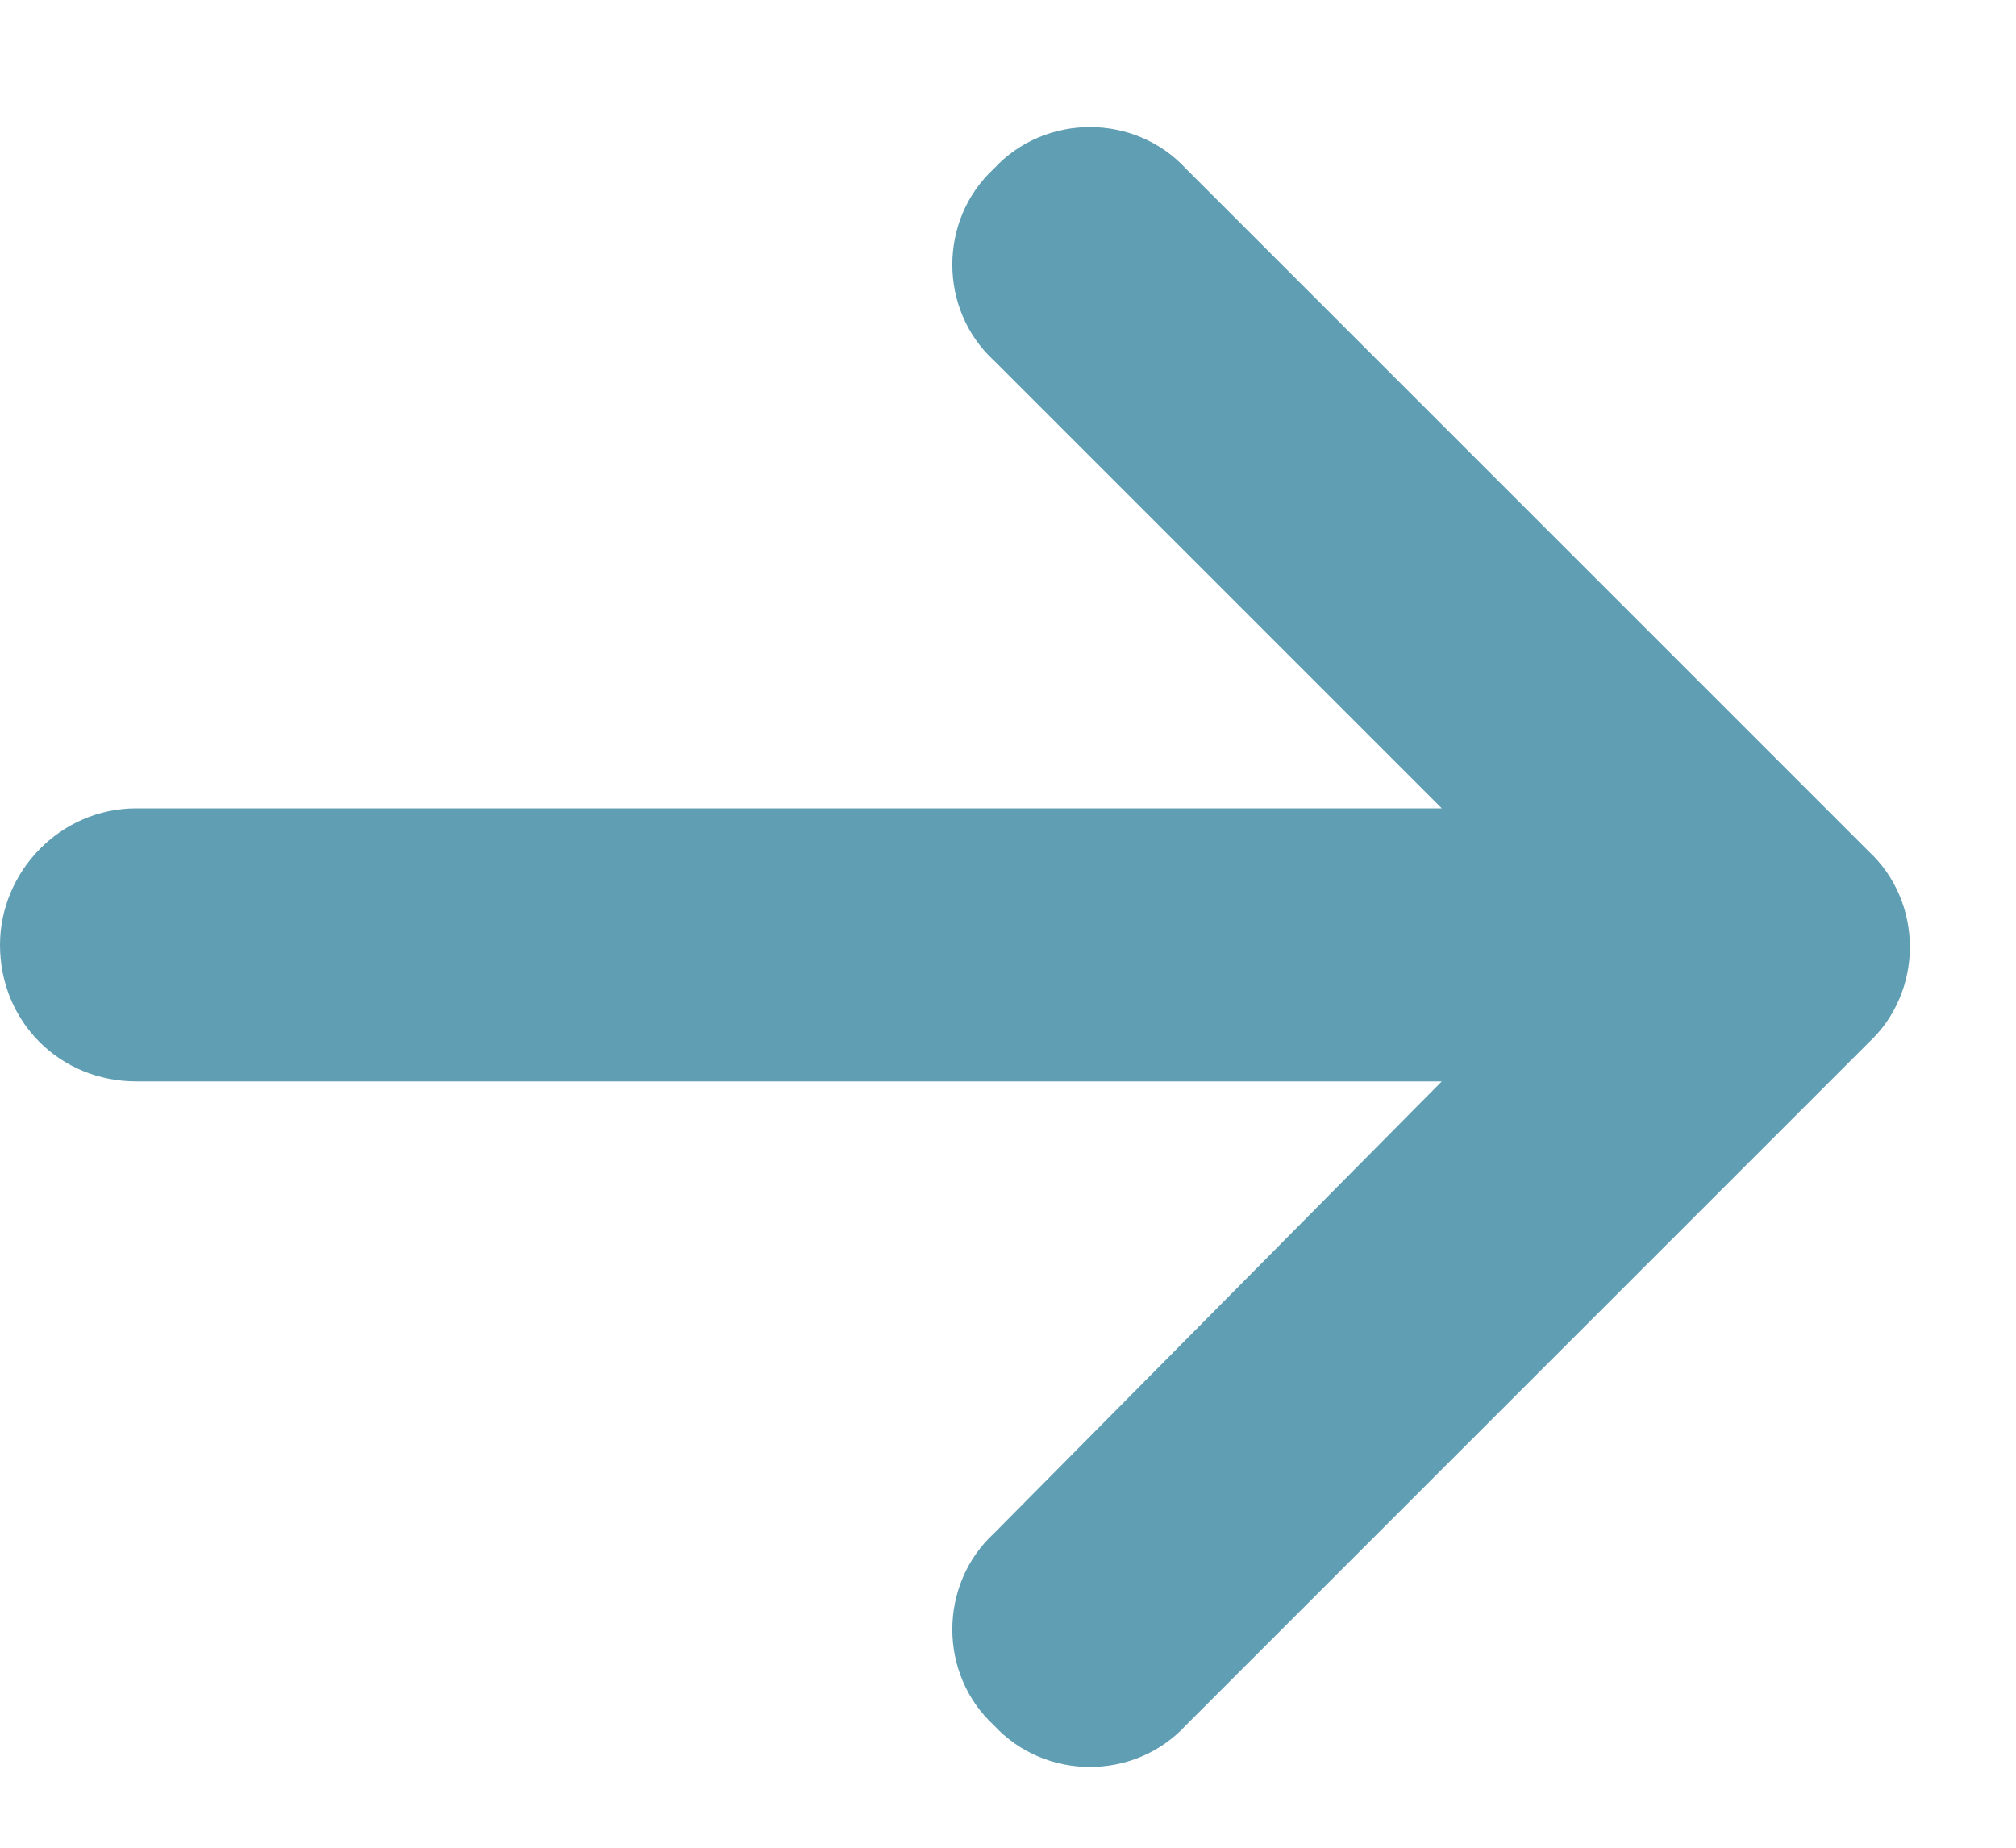 <svg width="12" height="11" viewBox="0 0 12 11" fill="none" xmlns="http://www.w3.org/2000/svg">
<path d="M11.121 6.209L7.059 10.271C6.754 10.602 6.221 10.602 5.916 10.271C5.586 9.967 5.586 9.434 5.916 9.129L8.582 6.438H0.812C0.355 6.438 0 6.082 0 5.625C0 5.193 0.355 4.812 0.812 4.812H8.582L5.916 2.146C5.586 1.842 5.586 1.309 5.916 1.004C6.221 0.674 6.754 0.674 7.059 1.004L11.121 5.066C11.451 5.371 11.451 5.904 11.121 6.209Z" fill="#609EB3"/>
</svg>
